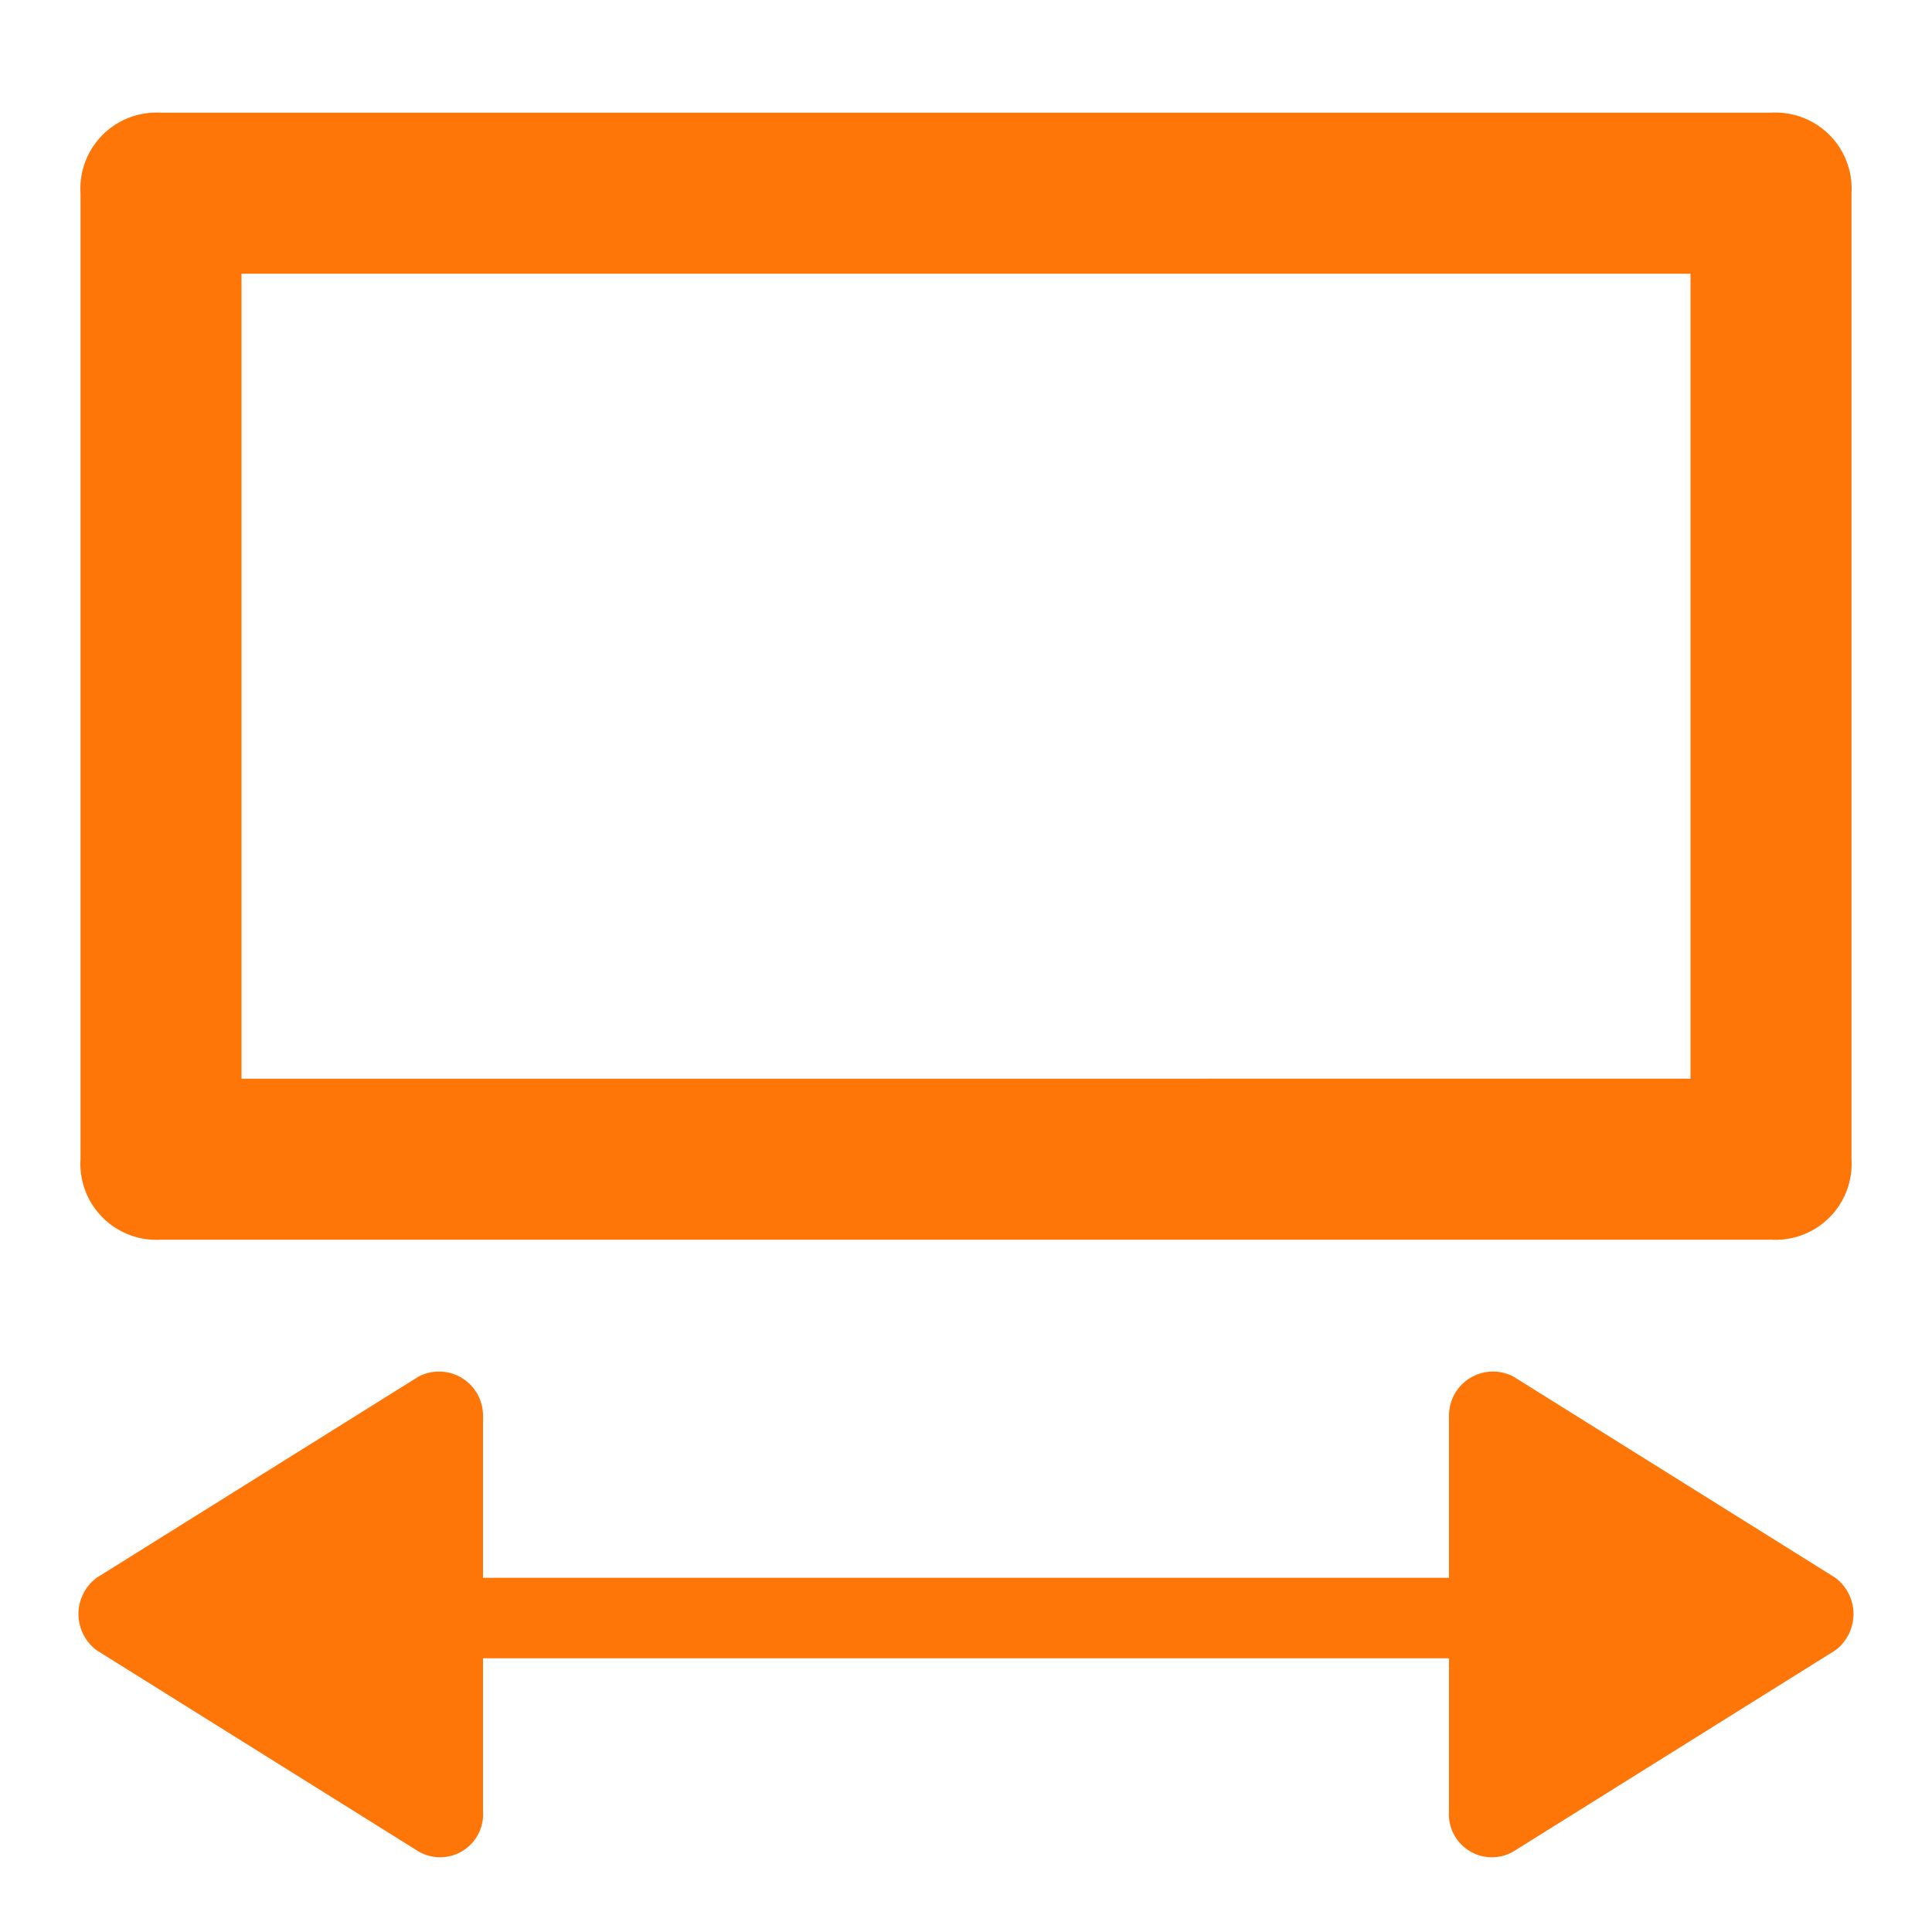 <svg xmlns="http://www.w3.org/2000/svg" width="24" height="24" viewBox="0 0 24 24" data-src="/bilder/icons/breite.svg" class="u689258ac555d1 " fill="#FF7608">
  <g>
    <rect data-name="Rechteck 22827" width="24" height="24" fill="none"/>
    <g data-name="Gruppe 66166">
      <path data-name="Pfad 58699" d="M22,15.4H2a.945.945,0,0,1-1-1V2.4a.945.945,0,0,1,1-1H22a.945.945,0,0,1,1,1v12A.945.945,0,0,1,22,15.4Zm-19-2H21V3.4H3Z" fill="#FF7608"/>
      <path data-name="Pfad 58700" d="M18.6,20.6H5.3a.5.5,0,0,1,0-1H18.6a.5.5,0,0,1,0,1Z" fill="#FF7608"/>
      <path data-name="Pfad 58701" d="M18.8,17.1l4,2.5a.563.563,0,0,1,0,.9l-4,2.5a.534.534,0,0,1-.8-.5V17.6a.547.547,0,0,1,.8-.5Z" fill="#FF7608"/>
      <path data-name="Pfad 58702" d="M5.2,17.1l-4,2.5a.562.562,0,0,0,0,.9l4,2.5a.534.534,0,0,0,.8-.5V17.6a.547.547,0,0,0-.8-.5Z" fill="#FF7608"/>
    </g>
  </g>
</svg>